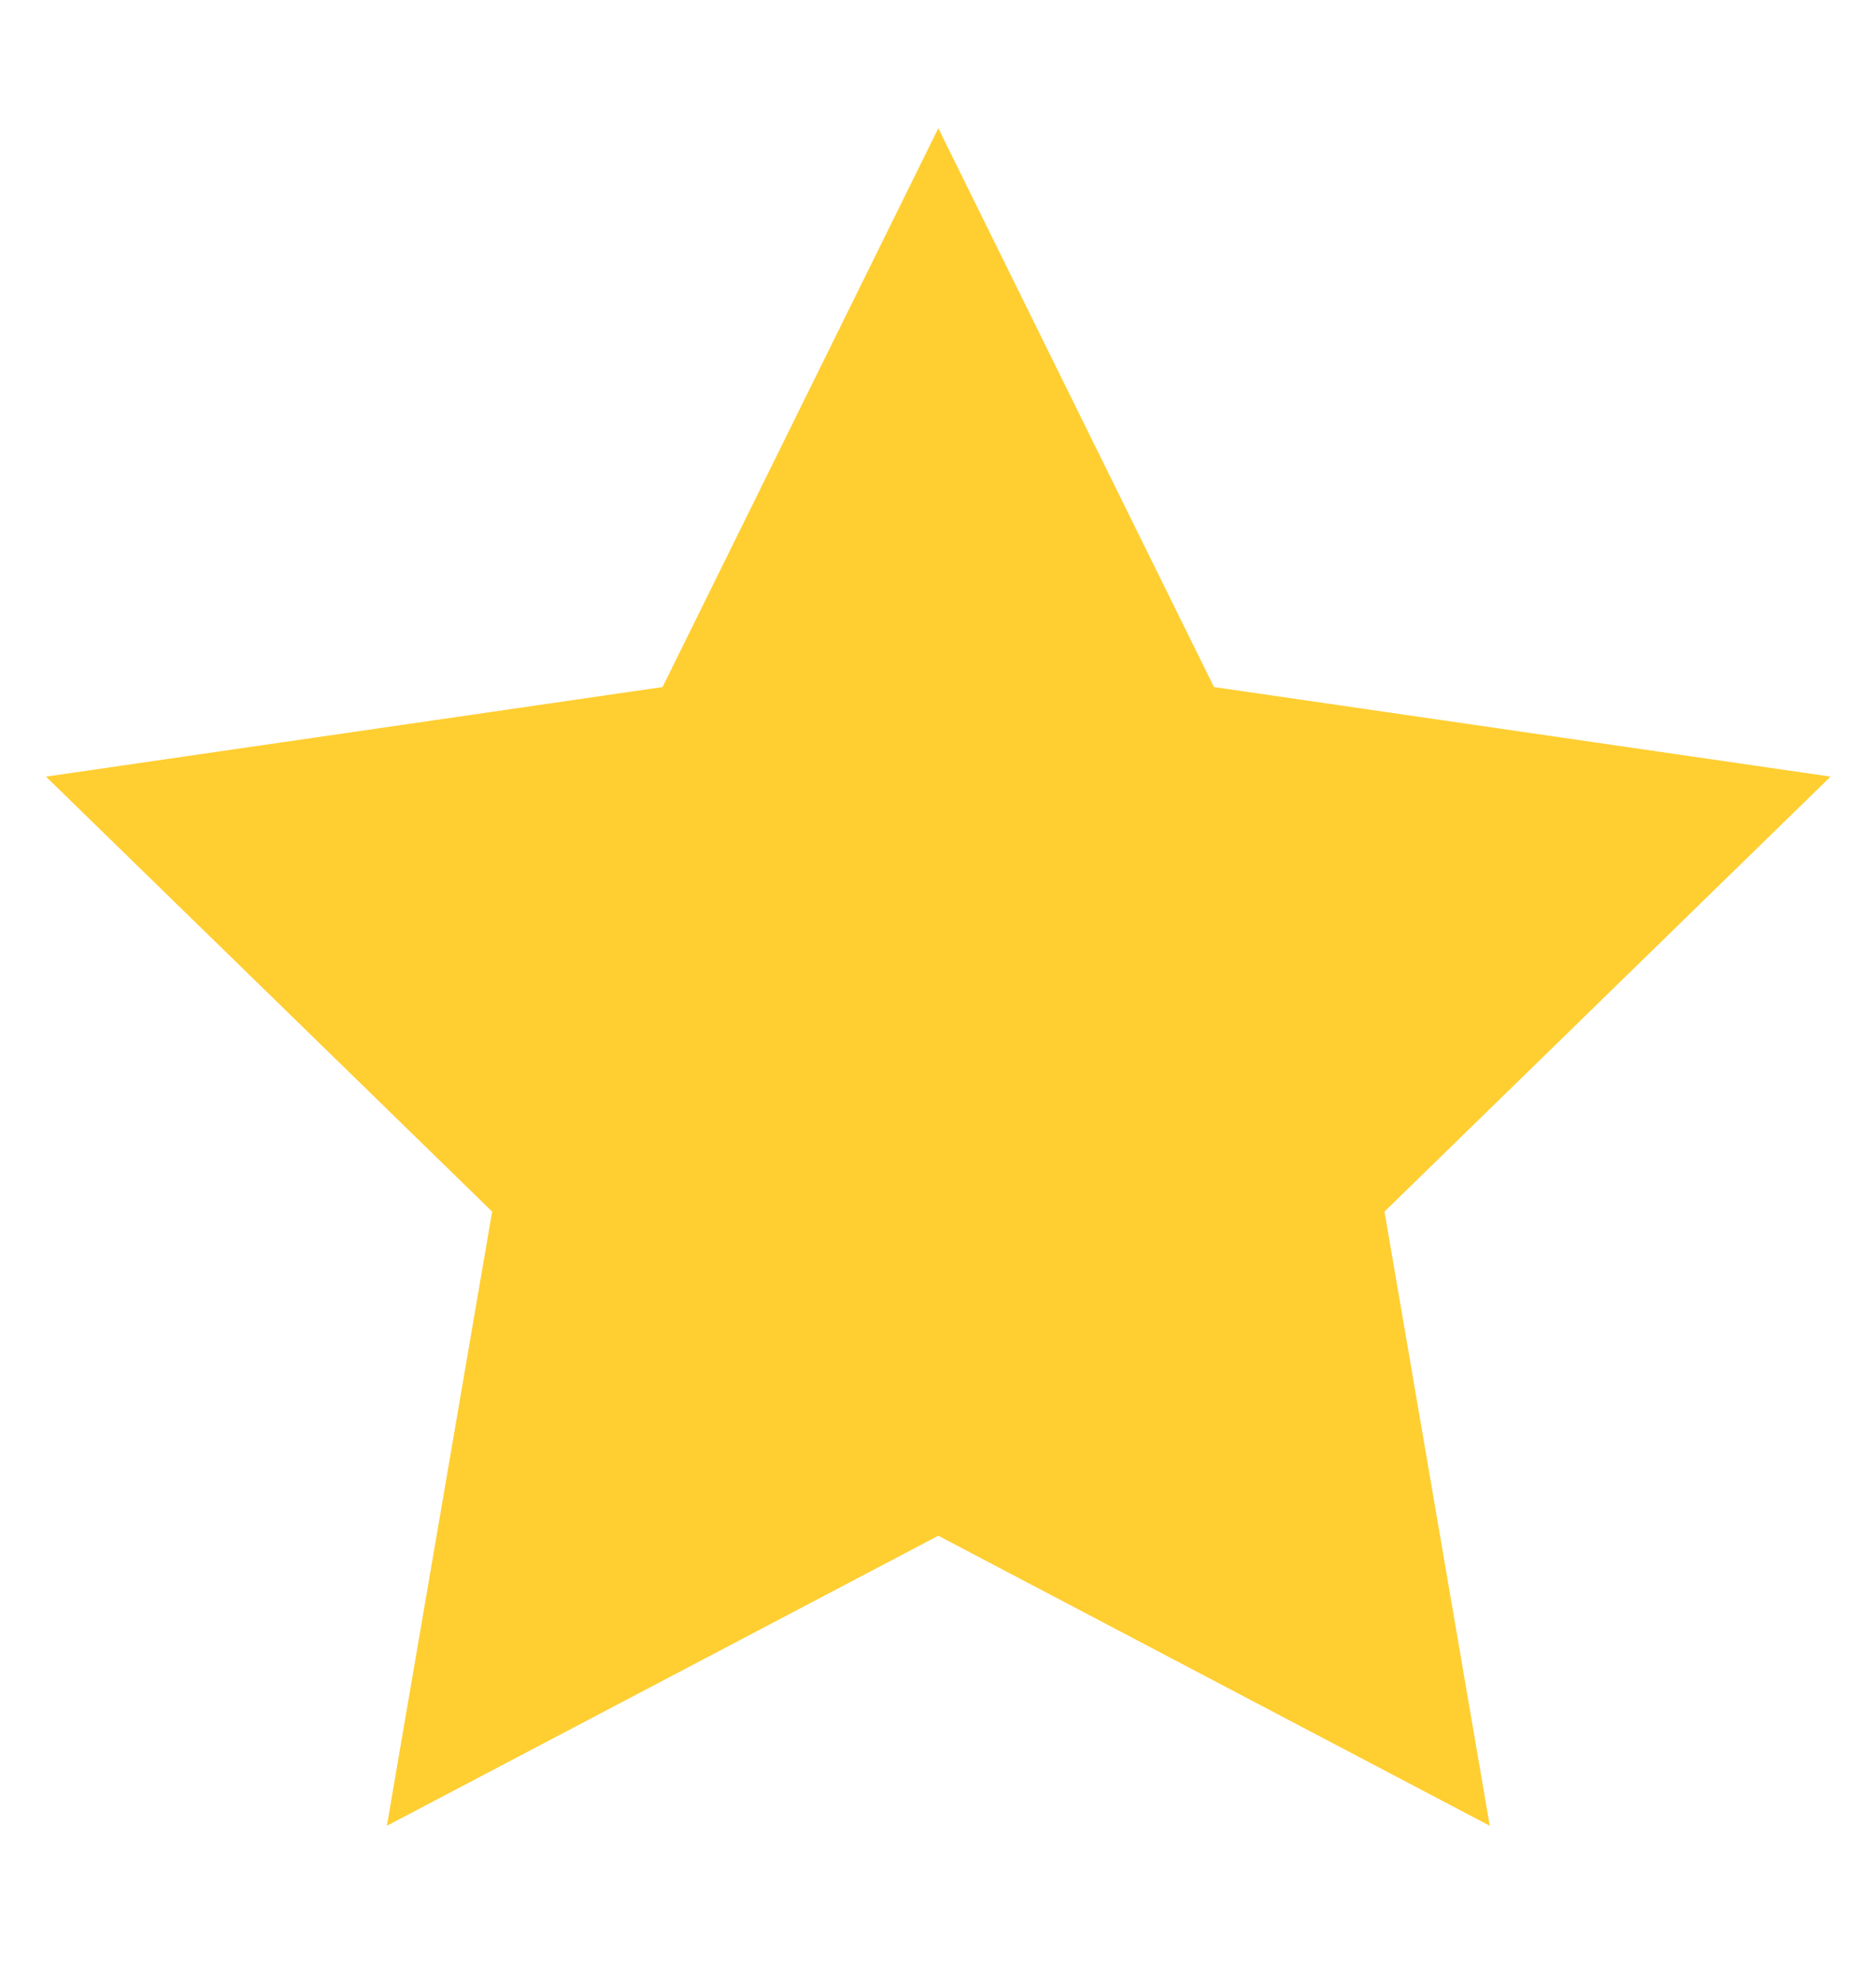 <svg width="18" height="19" viewBox="0 0 18 19" fill="none" xmlns="http://www.w3.org/2000/svg">
<path fill-rule="evenodd" clip-rule="evenodd" d="M9.003 14.73L3.712 17.512L4.722 11.621L0.441 7.449L6.357 6.59L9.003 1.23L11.648 6.59L17.564 7.449L13.284 11.621L14.294 17.512L9.003 14.73Z" fill="#FFCE31"/>
</svg>

